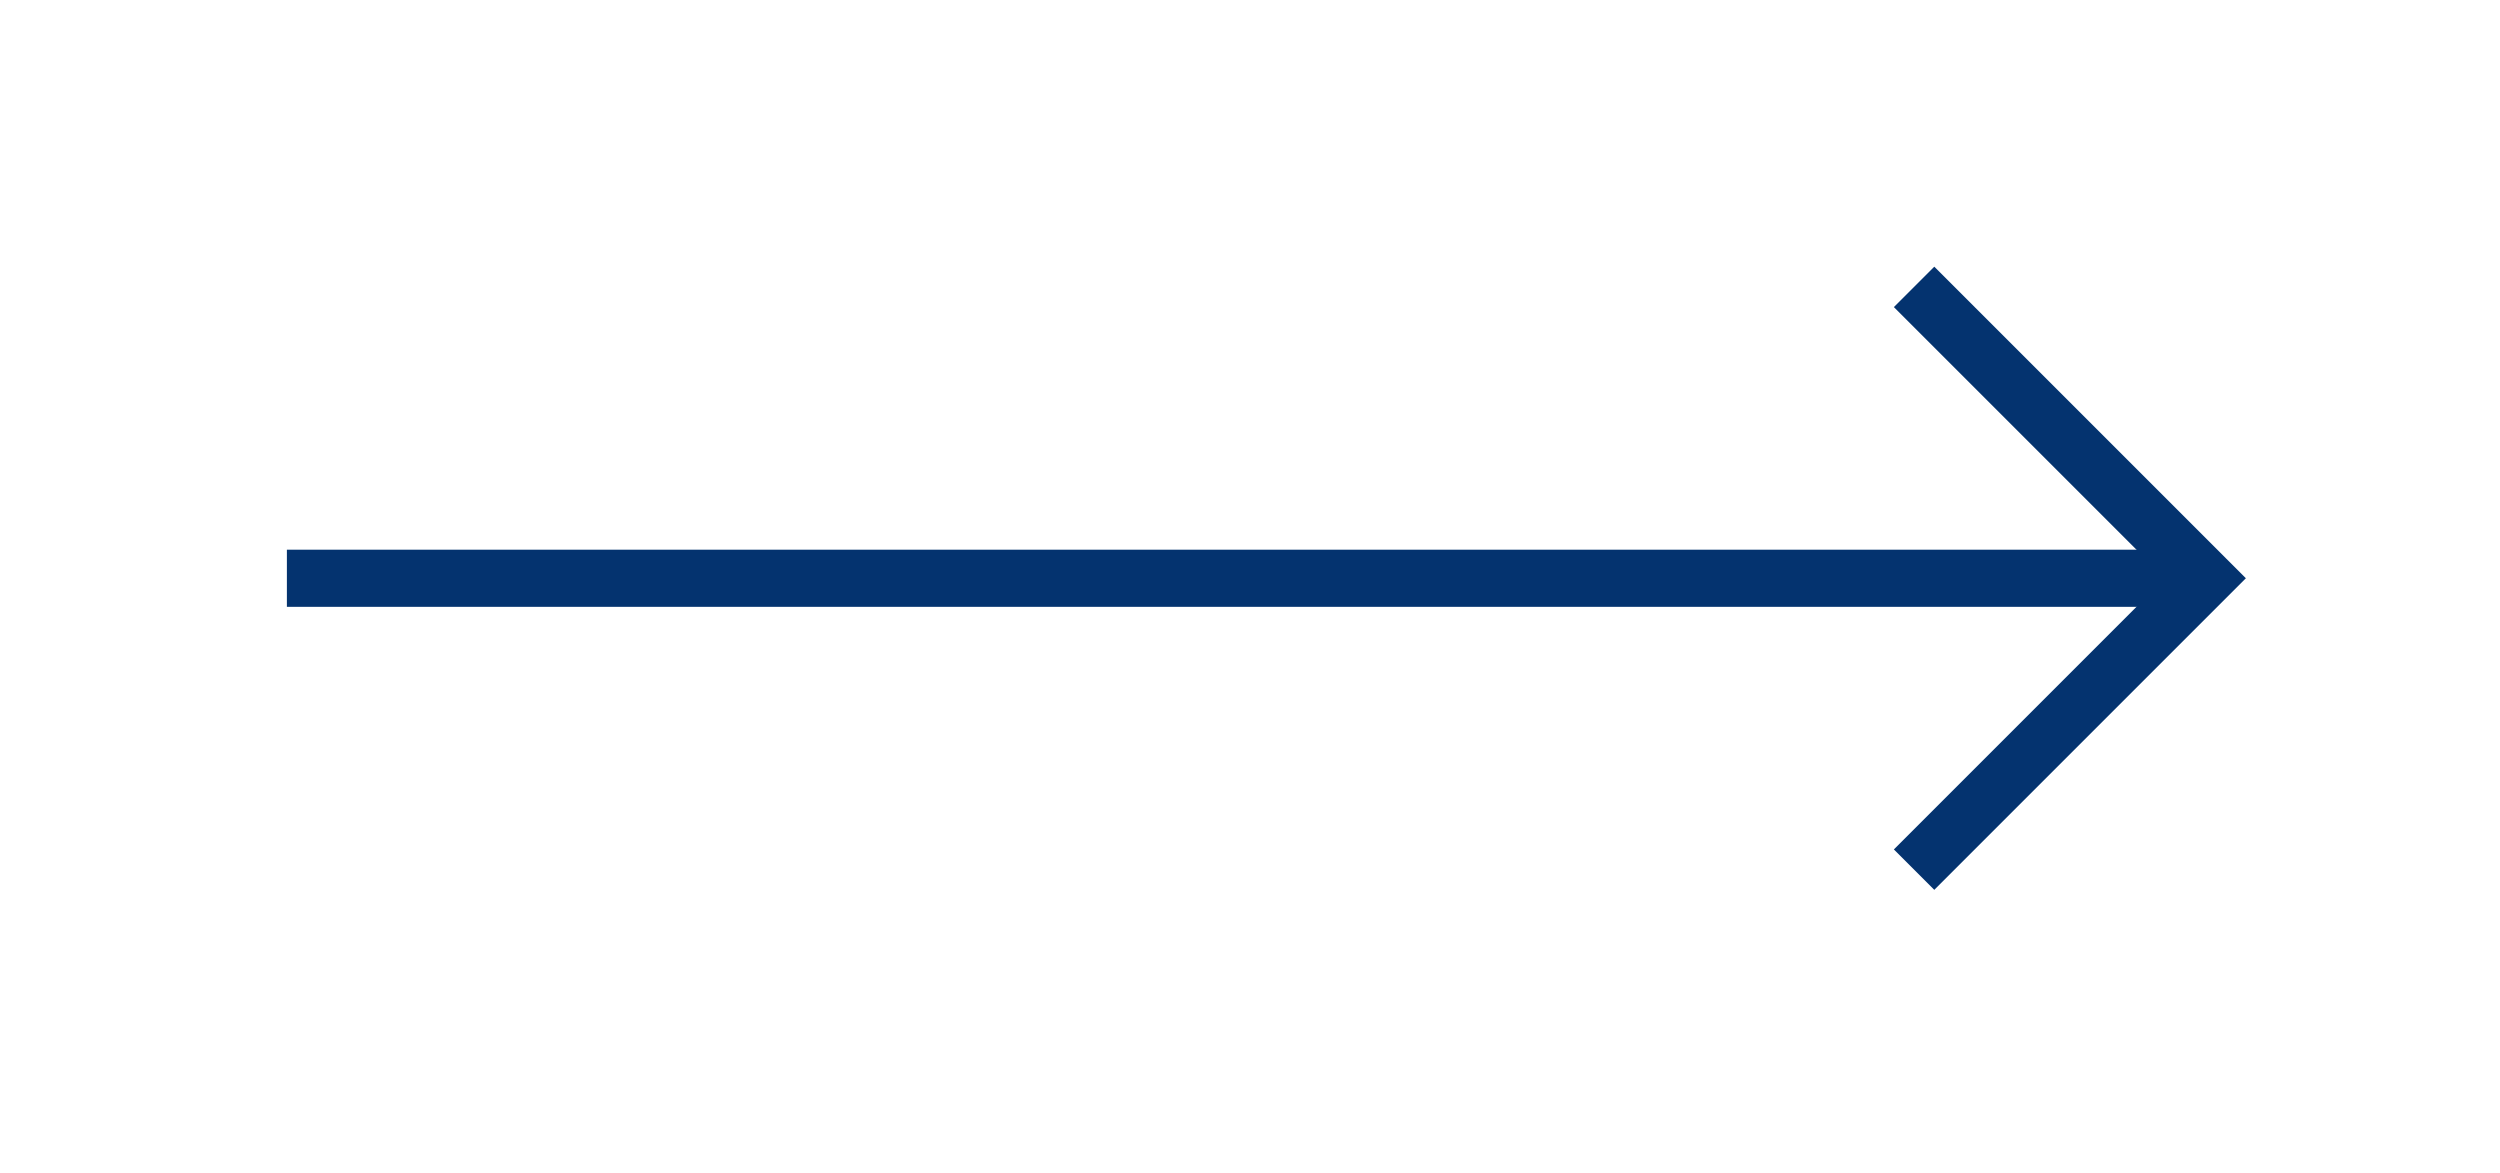<?xml version="1.0" encoding="UTF-8" standalone="no"?><!DOCTYPE svg PUBLIC "-//W3C//DTD SVG 1.1//EN" "http://www.w3.org/Graphics/SVG/1.1/DTD/svg11.dtd"><svg width="100%" height="100%" viewBox="0 0 49 23" version="1.1" xmlns="http://www.w3.org/2000/svg" xmlns:xlink="http://www.w3.org/1999/xlink" xml:space="preserve" xmlns:serif="http://www.serif.com/" style="fill-rule:evenodd;clip-rule:evenodd;stroke-miterlimit:10;"><path d="M5.623,11.334l37.228,0" style="fill:none;fill-rule:nonzero;stroke:#04336f;stroke-width:1.12px;"/><path d="M37.516,5.623l5.711,5.711l-5.711,5.711" style="fill:none;fill-rule:nonzero;stroke:#04336f;stroke-width:1.12px;"/></svg>